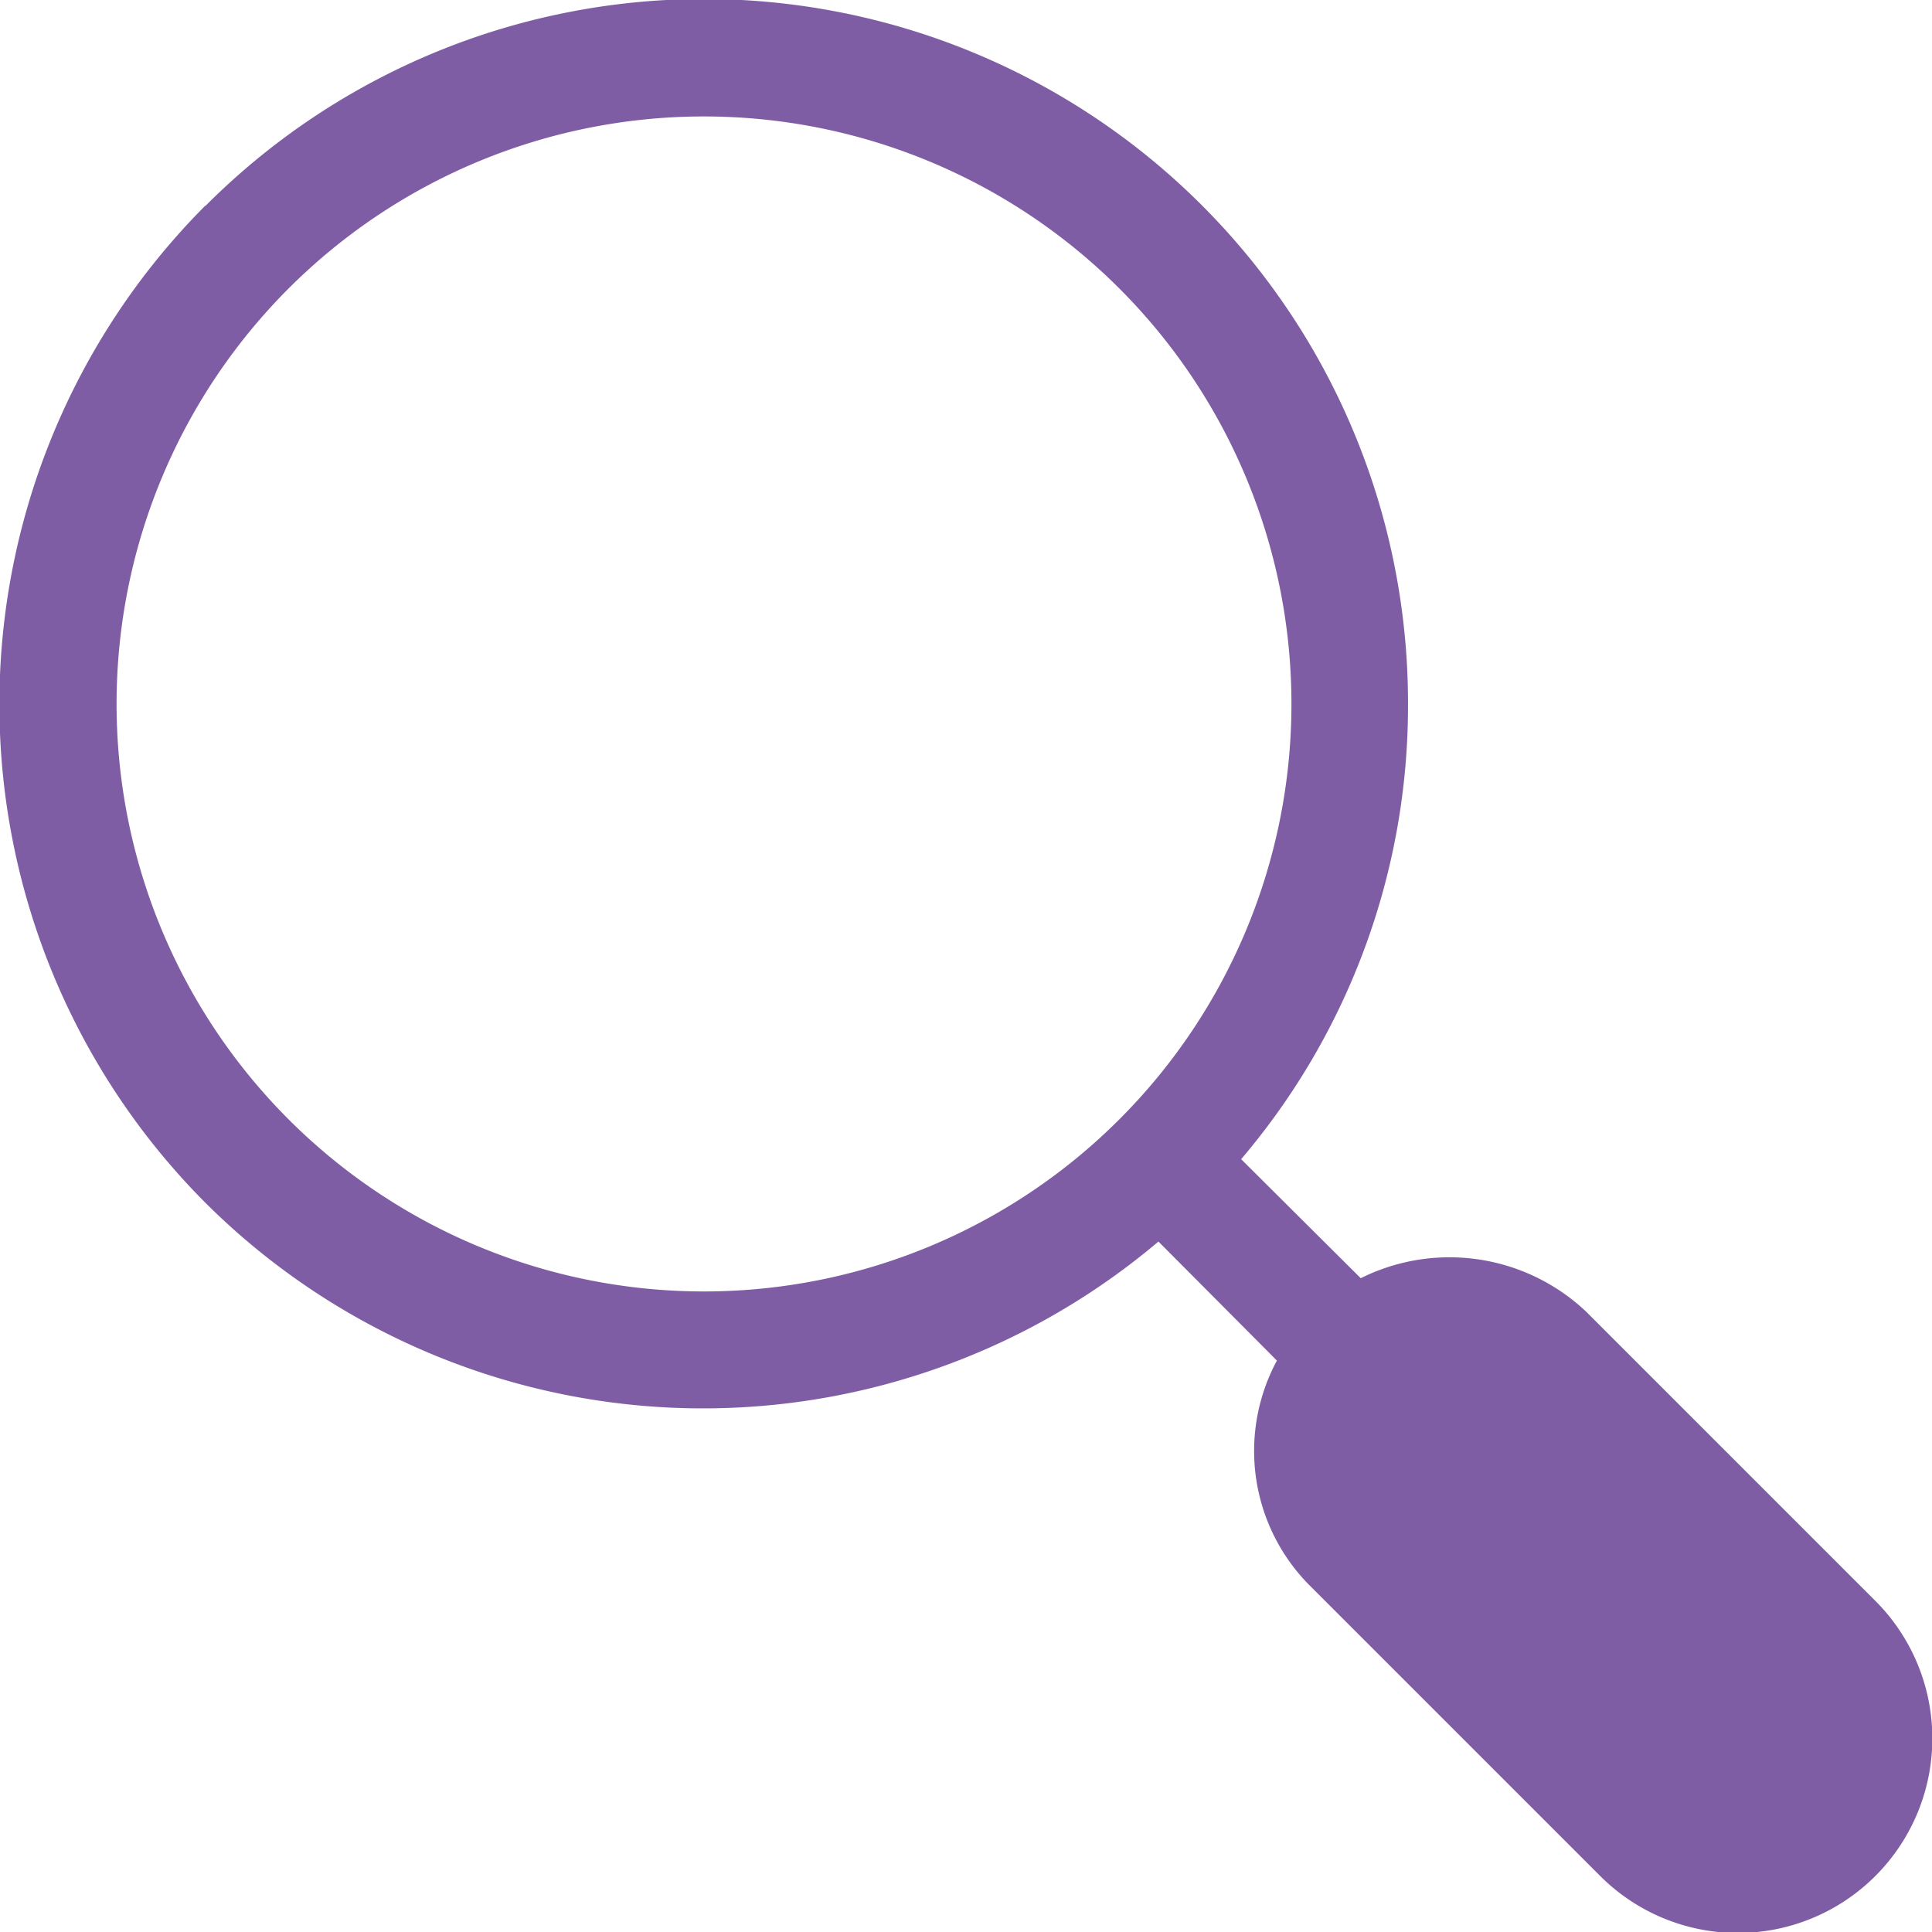 <svg xmlns="http://www.w3.org/2000/svg" xmlns:xlink="http://www.w3.org/1999/xlink" width="23.874" height="23.876" viewBox="0 0 23.874 23.876">
  <defs>
    <clipPath id="clip-path">
      <rect id="Rectangle_105" data-name="Rectangle 105" width="23.874" height="23.876" fill="#7f5da4"/>
    </clipPath>
  </defs>
  <g id="Group_194" data-name="Group 194" clip-path="url(#clip-path)">
    <path id="Path_156" data-name="Path 156" d="M2.543,2.541A8.7,8.7,0,0,1,17.4,8.7a8.64,8.64,0,0,1-2.062,5.624l1.478,1.471a2.457,2.457,0,0,1,2.79.418l3.569,3.569a2.4,2.4,0,0,1-3.4,3.4l-3.569-3.569a2.355,2.355,0,0,1-.426-2.8l-1.464-1.471a8.712,8.712,0,0,1-11.781-.483,8.73,8.73,0,0,1,0-12.315ZM3.567,13.832a7.258,7.258,0,0,0,10.266,0A7.259,7.259,0,1,0,3.567,3.565a7.262,7.262,0,0,0,0,10.267Z" transform="translate(-0.001 0)" fill="#7f5da4"/>
  </g>
</svg>
